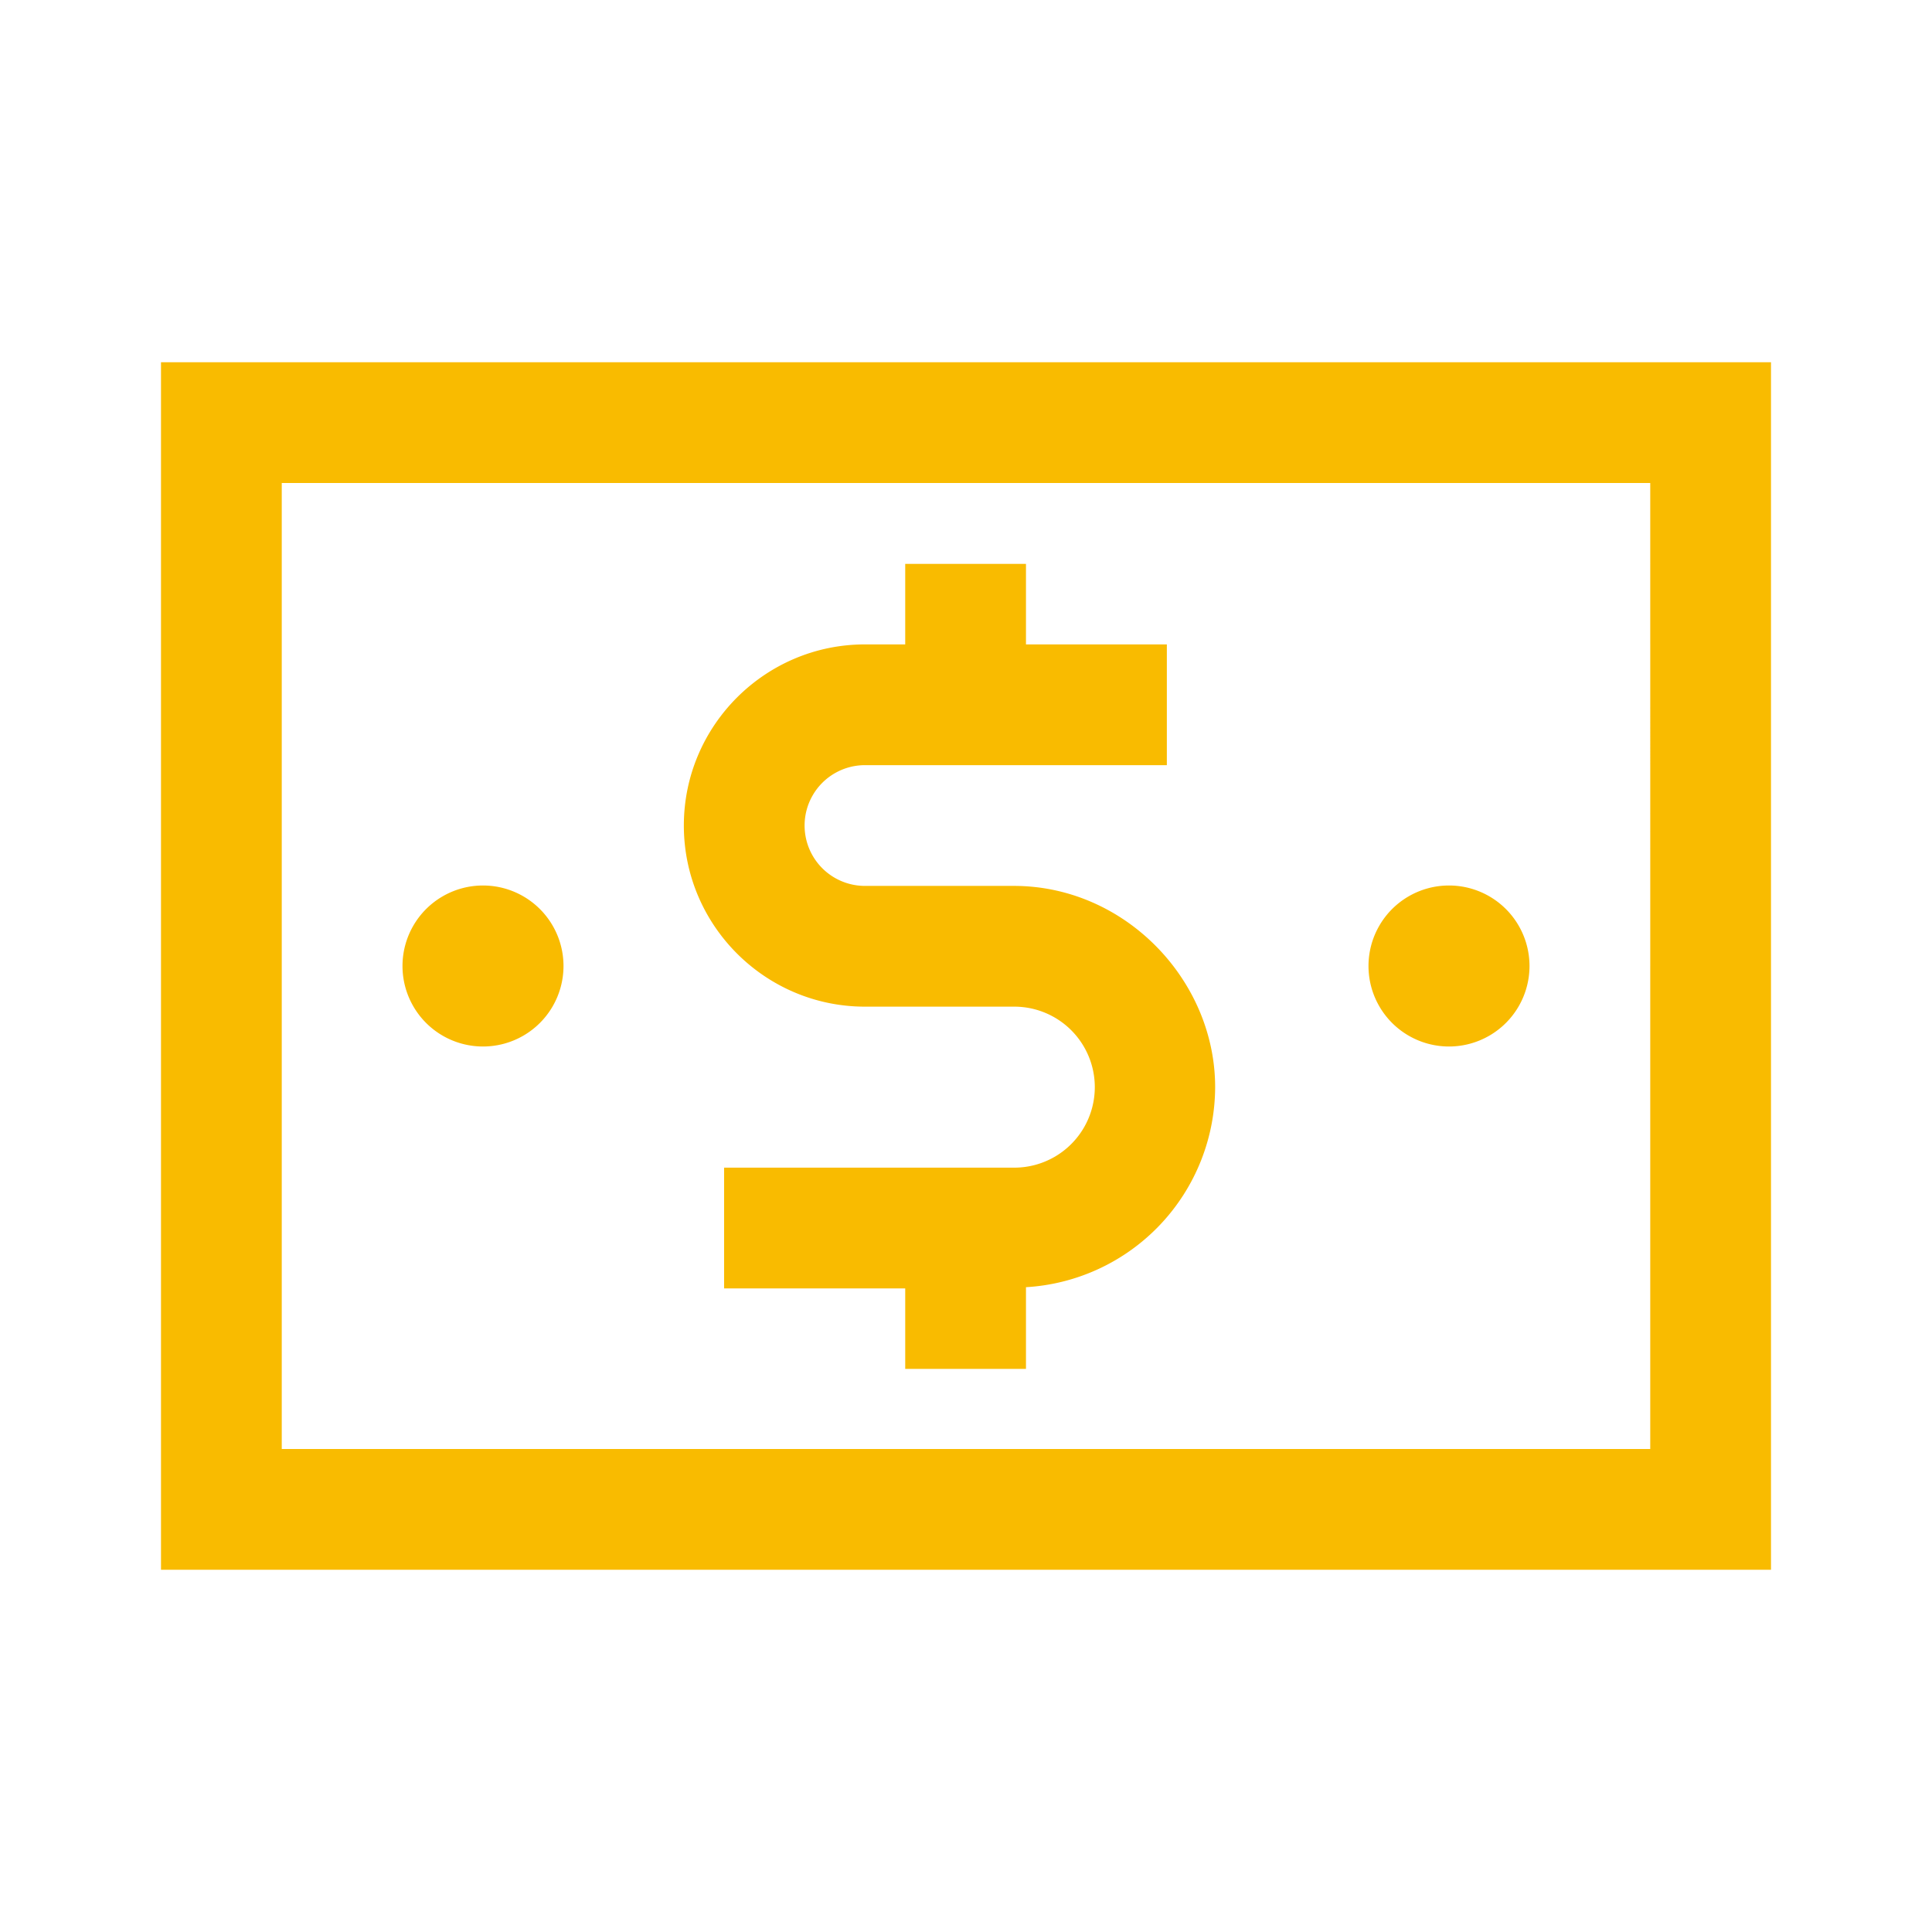 <svg width="24" height="24" fill="none" xmlns="http://www.w3.org/2000/svg"><path fill-rule="evenodd" clip-rule="evenodd" d="M2 19.5v-15h20v15H2ZM3.5 18h17V6h-17v12Zm9.1-5.495h-1.855c-1.24 0-2.25-1.01-2.25-2.25s1.01-2.25 2.25-2.25h.5v-1h1.5v1h1.75v1.5h-3.75a.749.749 0 1 0 0 1.5h1.85c1.38 0 2.5 1.17 2.5 2.5a2.497 2.497 0 0 1-2.35 2.485v1.015h-1.5v-1h-2.25v-1.5H12.6a1 1 0 1 0 0-2ZM18 13a1 1 0 1 0 0-2 1 1 0 0 0 0 2ZM7 12a1 1 0 1 1-2 0 1 1 0 0 1 2 0Z" fill="#F9BB00"/></svg>